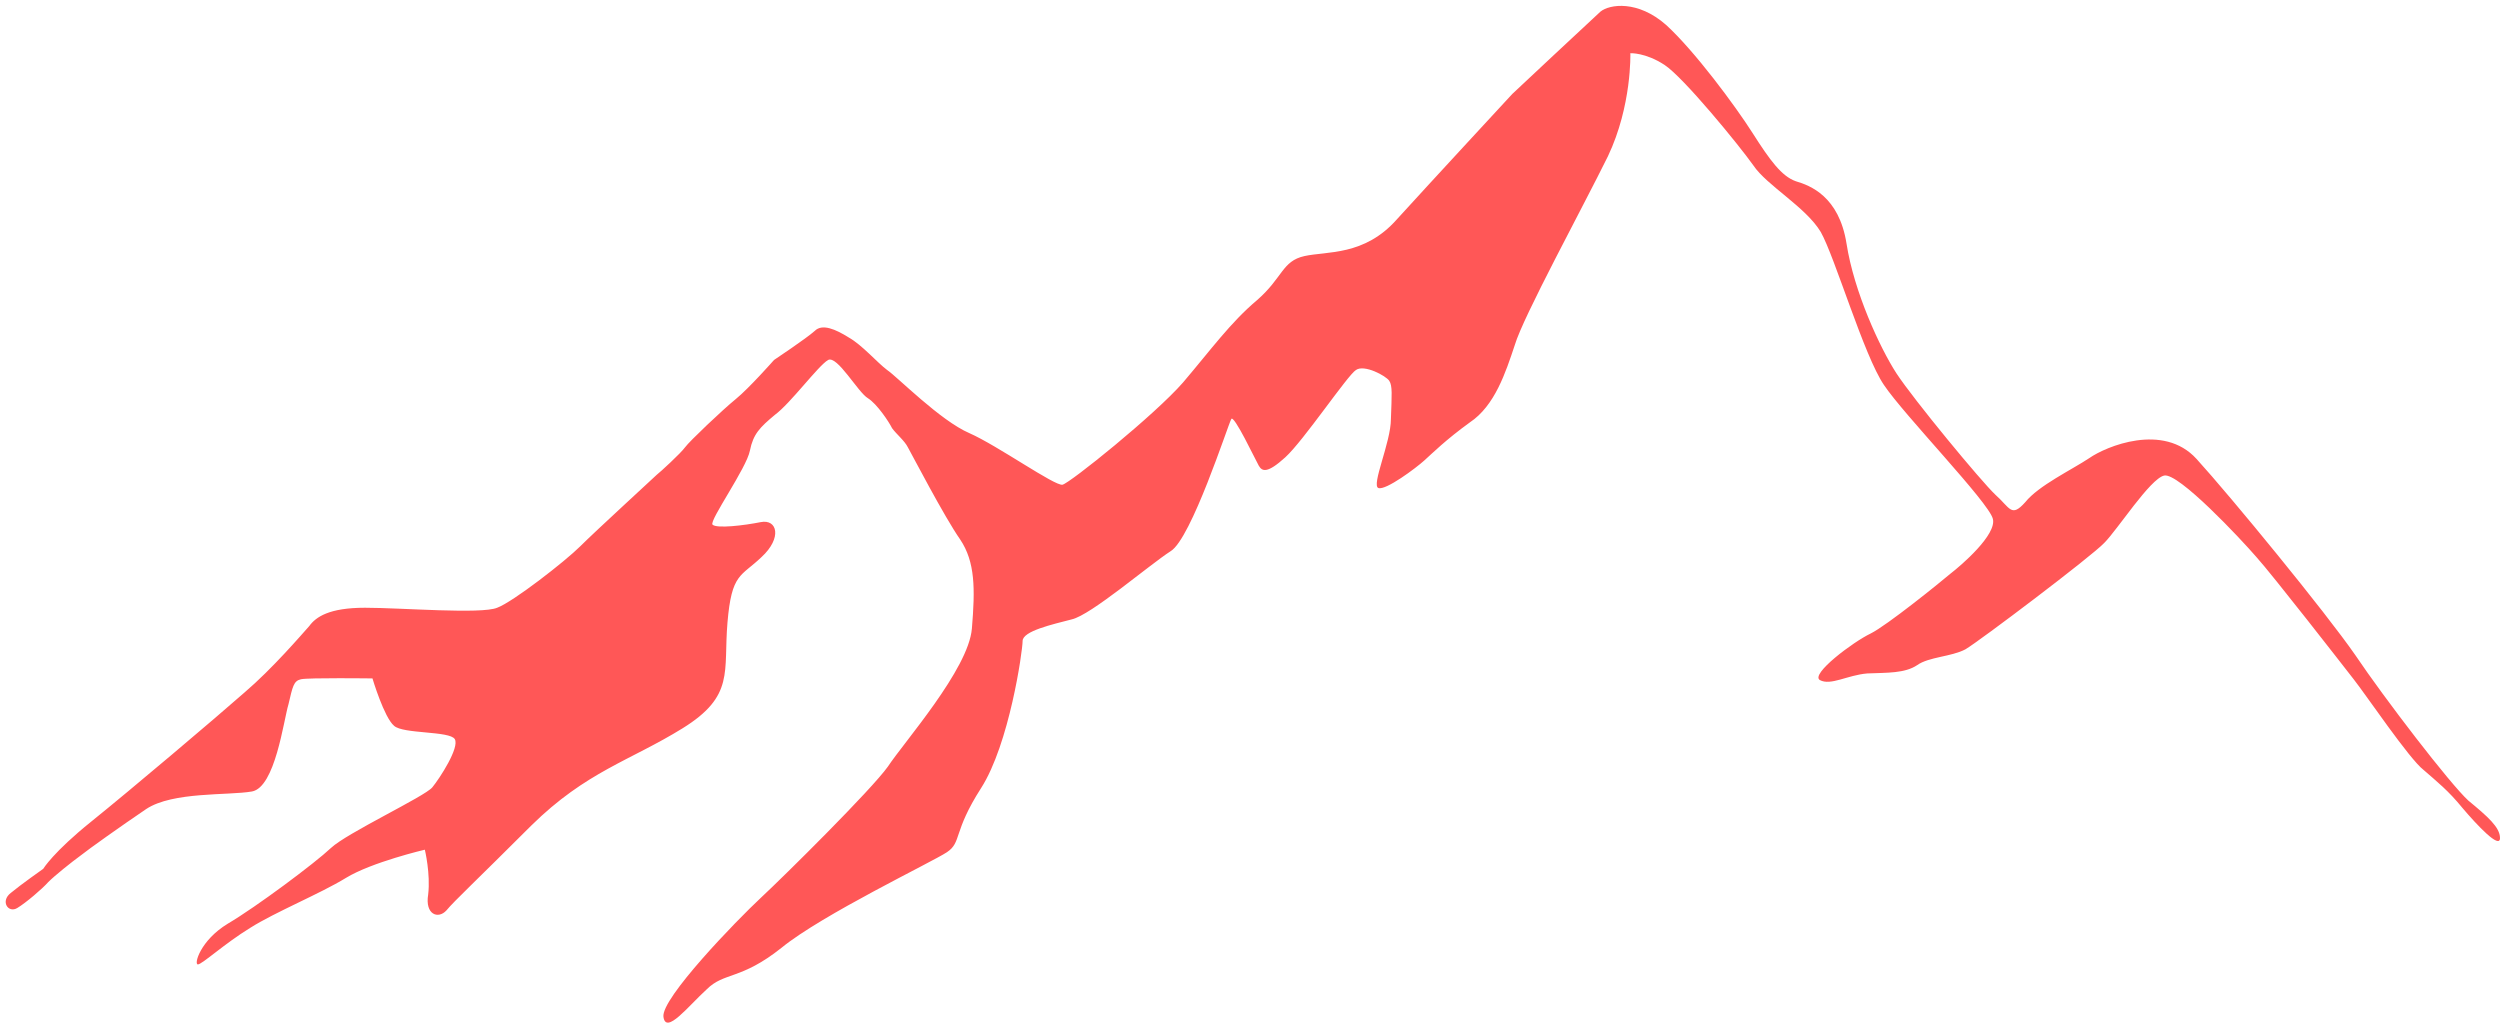 <?xml version="1.0" encoding="UTF-8" standalone="no"?><svg xmlns="http://www.w3.org/2000/svg" xmlns:xlink="http://www.w3.org/1999/xlink" clip-rule="evenodd" fill="#000000" fill-rule="evenodd" height="1245" image-rendering="optimizeQuality" preserveAspectRatio="xMidYMid meet" text-rendering="geometricPrecision" version="1" viewBox="-7.0 -7.0 3007.0 1245.0" width="3007" zoomAndPan="magnify"><g id="change1_1"><path d="M45 1038c0,0 12,-20 58,-57 46,-37 150,-125 184,-155 34,-29 69,-70 78,-80 8,-11 24,-22 67,-22 43,0 140,8 159,0 19,-7 82,-56 100,-74 18,-18 89,-83 92,-86 4,-3 29,-26 34,-33 5,-7 45,-45 61,-58 16,-13 46,-47 46,-47 0,0 39,-26 49,-35 9,-9 25,-2 41,8 16,9 34,30 46,39 12,8 64,61 99,76 34,15 103,64 112,62 9,-2 111,-84 145,-123 34,-40 57,-72 89,-99 31,-27 30,-47 57,-53 27,-6 72,0 111,-44 40,-44 139,-151 139,-151 0,0 96,-90 106,-99 11,-9 45,-14 79,16 34,31 83,97 104,130 21,33 35,52 52,58 17,5 52,18 61,75 9,58 40,125 60,156 21,32 102,130 119,146 18,16 19,28 36,9 16,-20 56,-39 77,-53 20,-14 89,-43 129,1 41,45 155,184 191,236 35,52 114,155 136,175 23,19 38,32 38,45 0,14 -28,-16 -45,-36 -17,-21 -31,-32 -47,-46 -17,-13 -69,-90 -84,-109 -14,-18 -98,-126 -117,-147 -19,-22 -94,-102 -111,-98 -17,4 -56,65 -72,81 -15,16 -150,118 -167,128 -17,9 -44,9 -58,19 -15,10 -36,9 -60,10 -24,2 -44,15 -57,8 -12,-7 40,-46 61,-56 20,-10 83,-61 96,-72 13,-10 56,-47 51,-66 -5,-20 -107,-125 -131,-161 -24,-35 -59,-154 -76,-184 -18,-30 -65,-56 -81,-80 -17,-24 -84,-106 -107,-121 -23,-15 -41,-14 -41,-14 0,0 2,63 -27,124 -30,61 -102,193 -112,227 -11,33 -24,73 -54,93 -29,21 -45,37 -55,46 -10,9 -46,36 -55,33 -9,-3 15,-55 15,-83 1,-29 2,-40 -2,-46 -4,-6 -30,-20 -40,-13 -10,6 -63,85 -85,105 -22,20 -28,17 -32,10 -4,-7 -30,-62 -33,-56 -4,7 -48,144 -73,159 -25,16 -96,77 -119,82 -23,6 -59,14 -59,26 0,12 -16,124 -50,177 -34,53 -23,65 -41,77 -18,12 -150,75 -199,115 -49,39 -69,29 -90,50 -22,20 -49,55 -52,33 -3,-22 88,-116 117,-143 29,-27 133,-130 153,-158 19,-29 97,-117 101,-166 4,-48 4,-80 -14,-107 -19,-27 -59,-104 -63,-111 -4,-8 -14,-16 -19,-23 -4,-8 -18,-29 -29,-36 -12,-7 -37,-52 -48,-46 -12,7 -45,52 -64,66 -18,15 -26,23 -30,43 -4,21 -49,84 -45,89 5,5 38,1 58,-3 20,-4 26,19 1,42 -25,24 -36,19 -41,79 -5,59 9,88 -54,127 -63,39 -116,52 -182,117 -65,65 -93,91 -102,102 -10,11 -26,5 -22,-19 3,-25 -4,-54 -4,-54 0,0 -64,15 -95,34 -31,19 -85,41 -115,60 -31,19 -58,44 -63,44 -5,0 3,-29 36,-49 34,-20 105,-73 124,-91 19,-18 113,-62 122,-73 9,-11 33,-48 27,-58 -6,-10 -62,-6 -73,-16 -12,-10 -26,-57 -26,-57 0,0 -77,-1 -86,1 -9,2 -10,9 -15,30 -6,20 -16,100 -44,105 -29,5 -95,0 -127,21 -31,21 -69,48 -79,56 -11,8 -31,24 -39,32 -7,8 -27,25 -37,31 -11,7 -21,-8 -8,-18 12,-10 39,-29 39,-29z" fill="#ff5757"/></g></svg>